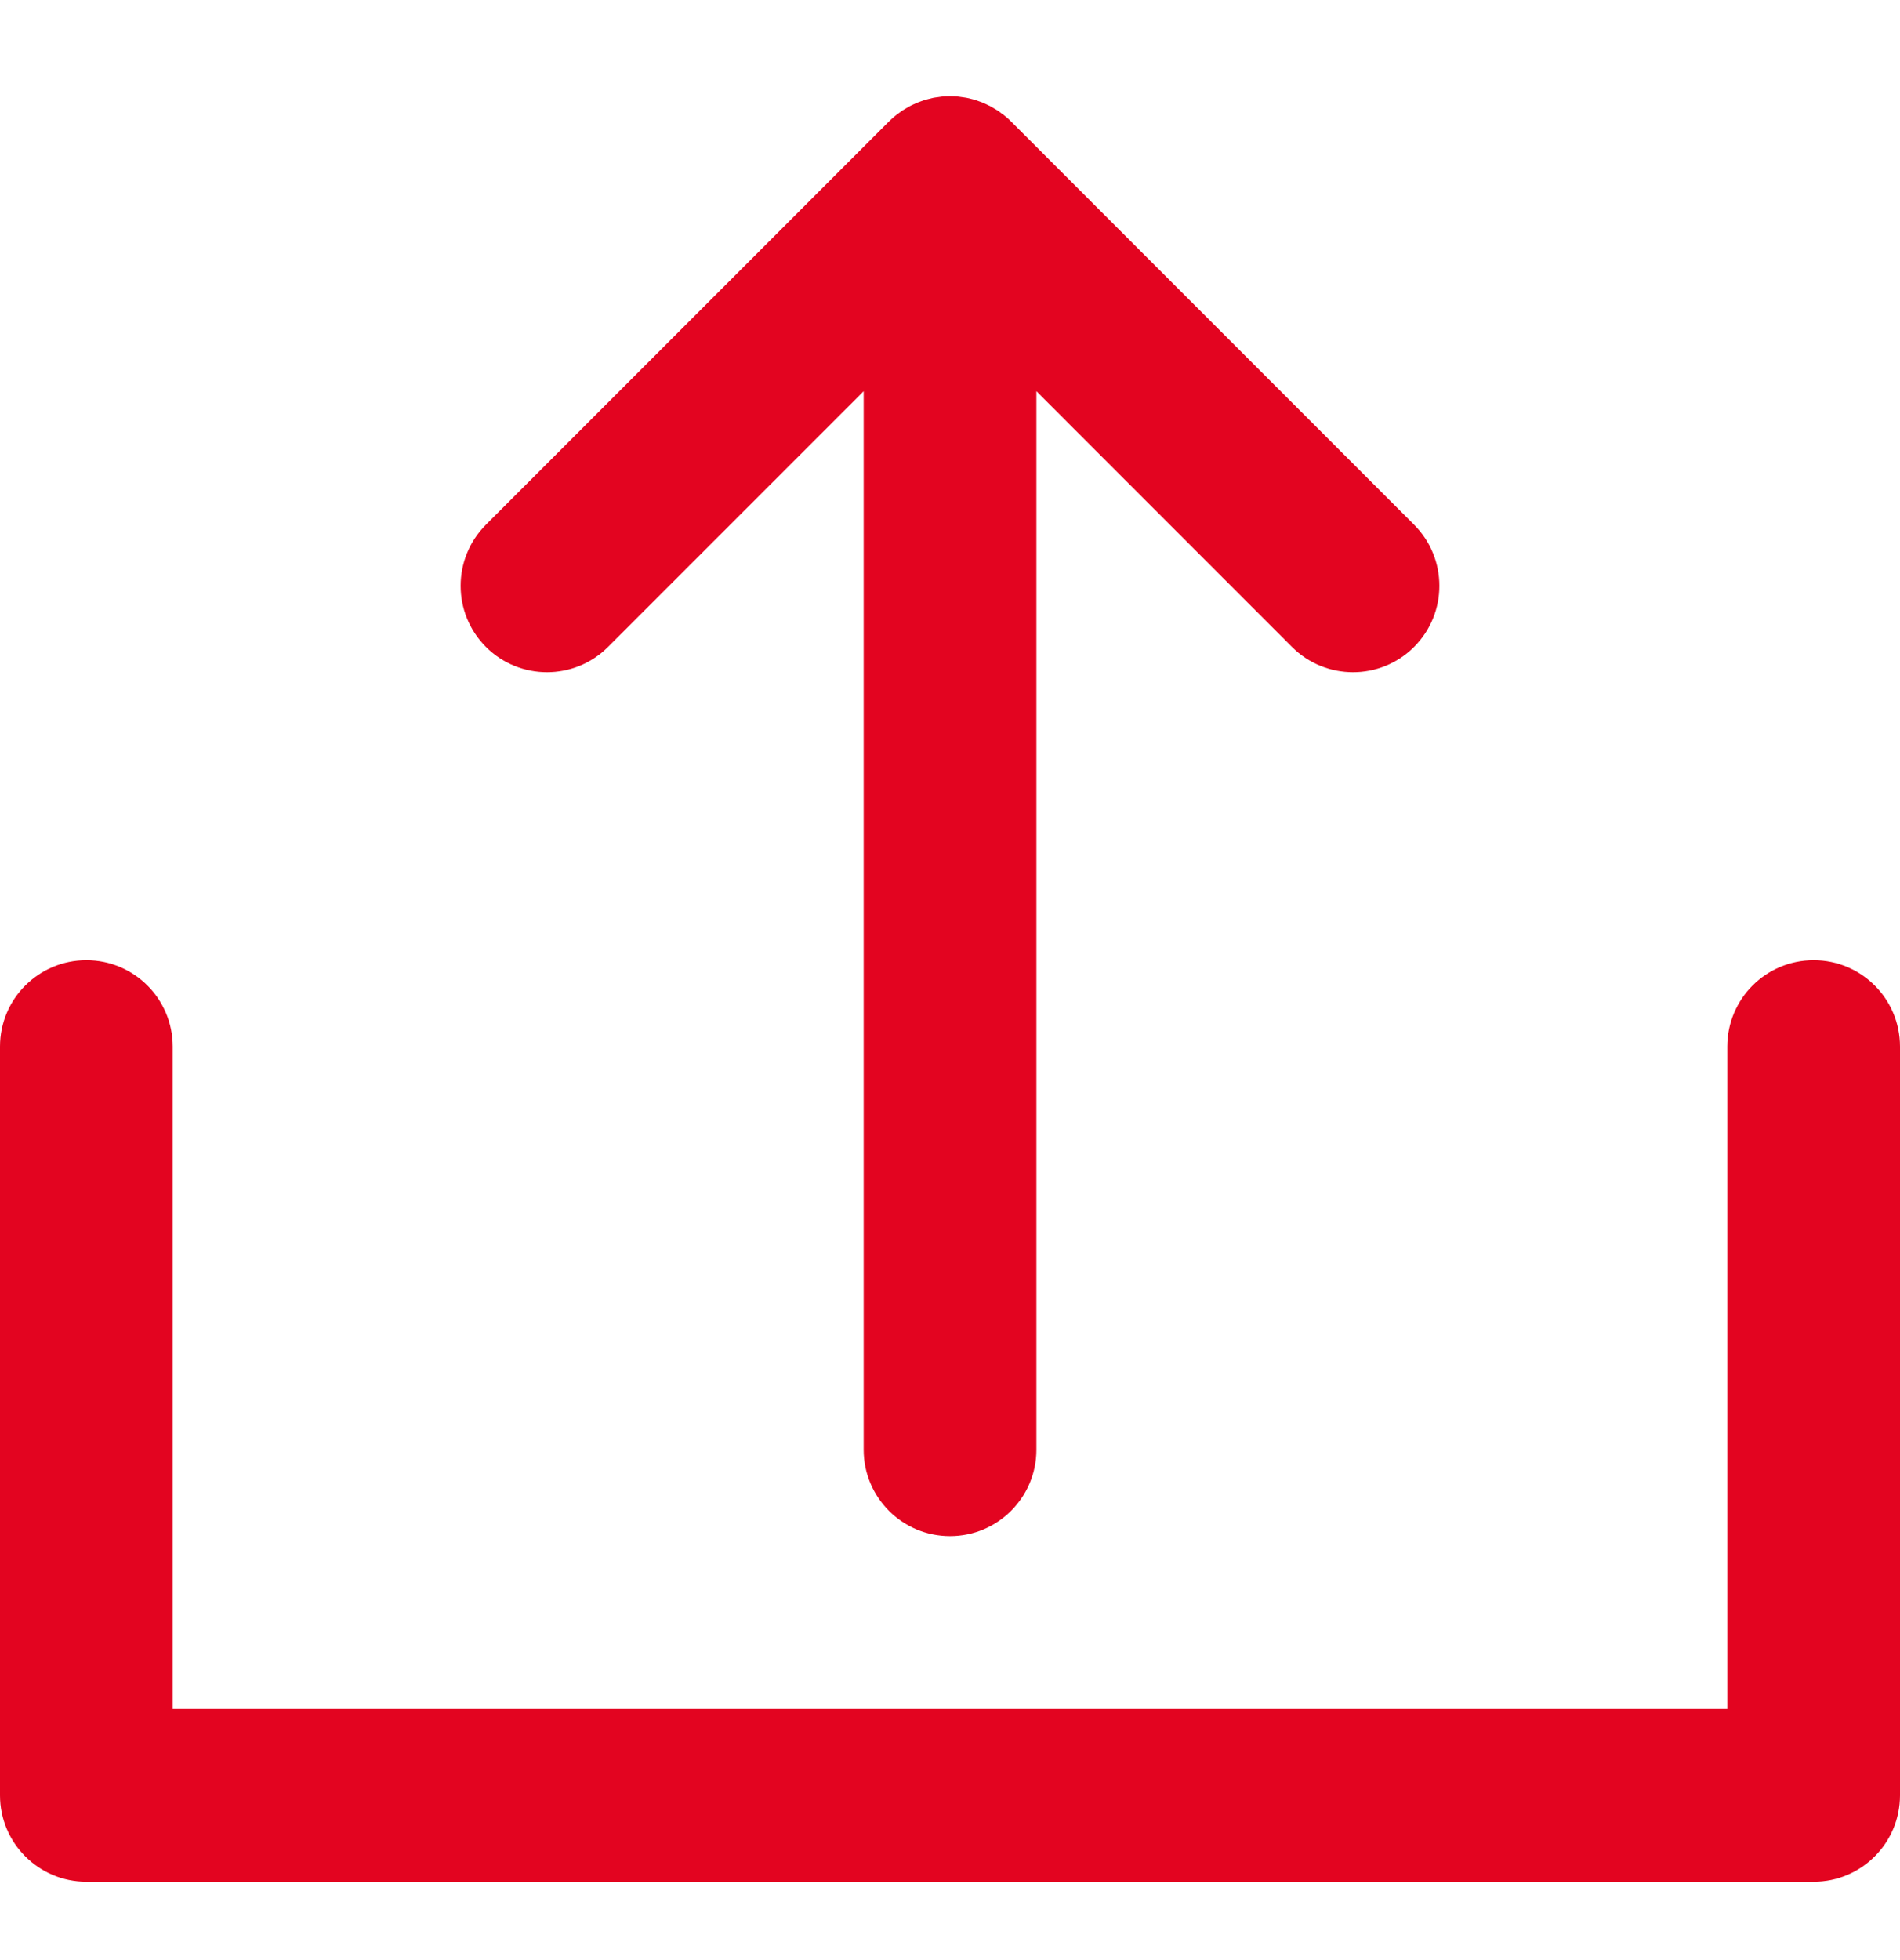 <svg width="32" height="33" viewBox="0 0 32 33" fill="none" xmlns="http://www.w3.org/2000/svg">
<path d="M10.241 10.891L14.546 6.586V24.408C14.546 25.211 15.197 25.862 16 25.862C16.803 25.862 17.455 25.211 17.455 24.408V6.586L21.759 10.891C22.043 11.175 22.416 11.317 22.788 11.317C23.16 11.317 23.532 11.175 23.816 10.891C24.384 10.323 24.384 9.402 23.816 8.834L17.029 2.046C16.995 2.012 16.959 1.98 16.922 1.95C16.906 1.936 16.889 1.925 16.872 1.913C16.851 1.896 16.83 1.88 16.808 1.865C16.787 1.851 16.767 1.84 16.746 1.828C16.726 1.815 16.706 1.803 16.685 1.792C16.664 1.781 16.643 1.771 16.621 1.761C16.6 1.751 16.578 1.74 16.556 1.731C16.536 1.722 16.514 1.715 16.493 1.708C16.47 1.699 16.446 1.69 16.422 1.683C16.401 1.676 16.38 1.672 16.359 1.666C16.334 1.66 16.309 1.653 16.284 1.648C16.26 1.643 16.235 1.641 16.211 1.637C16.189 1.634 16.166 1.63 16.143 1.627C16.099 1.623 16.054 1.621 16.009 1.621C16.006 1.621 16.003 1.62 16 1.62C15.997 1.62 15.995 1.621 15.992 1.621C15.947 1.621 15.902 1.623 15.857 1.627C15.835 1.63 15.813 1.634 15.791 1.637C15.766 1.64 15.741 1.643 15.716 1.648C15.691 1.653 15.668 1.66 15.643 1.666C15.621 1.672 15.6 1.676 15.578 1.683C15.555 1.69 15.532 1.699 15.509 1.707C15.487 1.715 15.465 1.722 15.444 1.731C15.422 1.74 15.402 1.75 15.381 1.76C15.359 1.77 15.336 1.78 15.314 1.792C15.295 1.803 15.276 1.815 15.257 1.826C15.235 1.839 15.213 1.851 15.192 1.865C15.171 1.879 15.152 1.895 15.131 1.91C15.113 1.923 15.095 1.936 15.078 1.95C15.043 1.979 15.009 2.01 14.976 2.042C14.975 2.043 14.973 2.044 14.971 2.046L8.184 8.834C7.616 9.402 7.616 10.323 8.184 10.891C8.752 11.459 9.673 11.459 10.241 10.891Z" fill="#E30420"/>
<path d="M30.546 16.166C29.742 16.166 29.091 16.817 29.091 17.62V28.772H2.909V17.62C2.909 16.817 2.258 16.166 1.455 16.166C0.651 16.166 0 16.817 0 17.62V30.226C0 31.029 0.651 31.681 1.455 31.681H30.546C31.349 31.681 32 31.029 32 30.226V17.62C32 16.817 31.349 16.166 30.546 16.166Z" fill="#E30420"/>
</svg>
